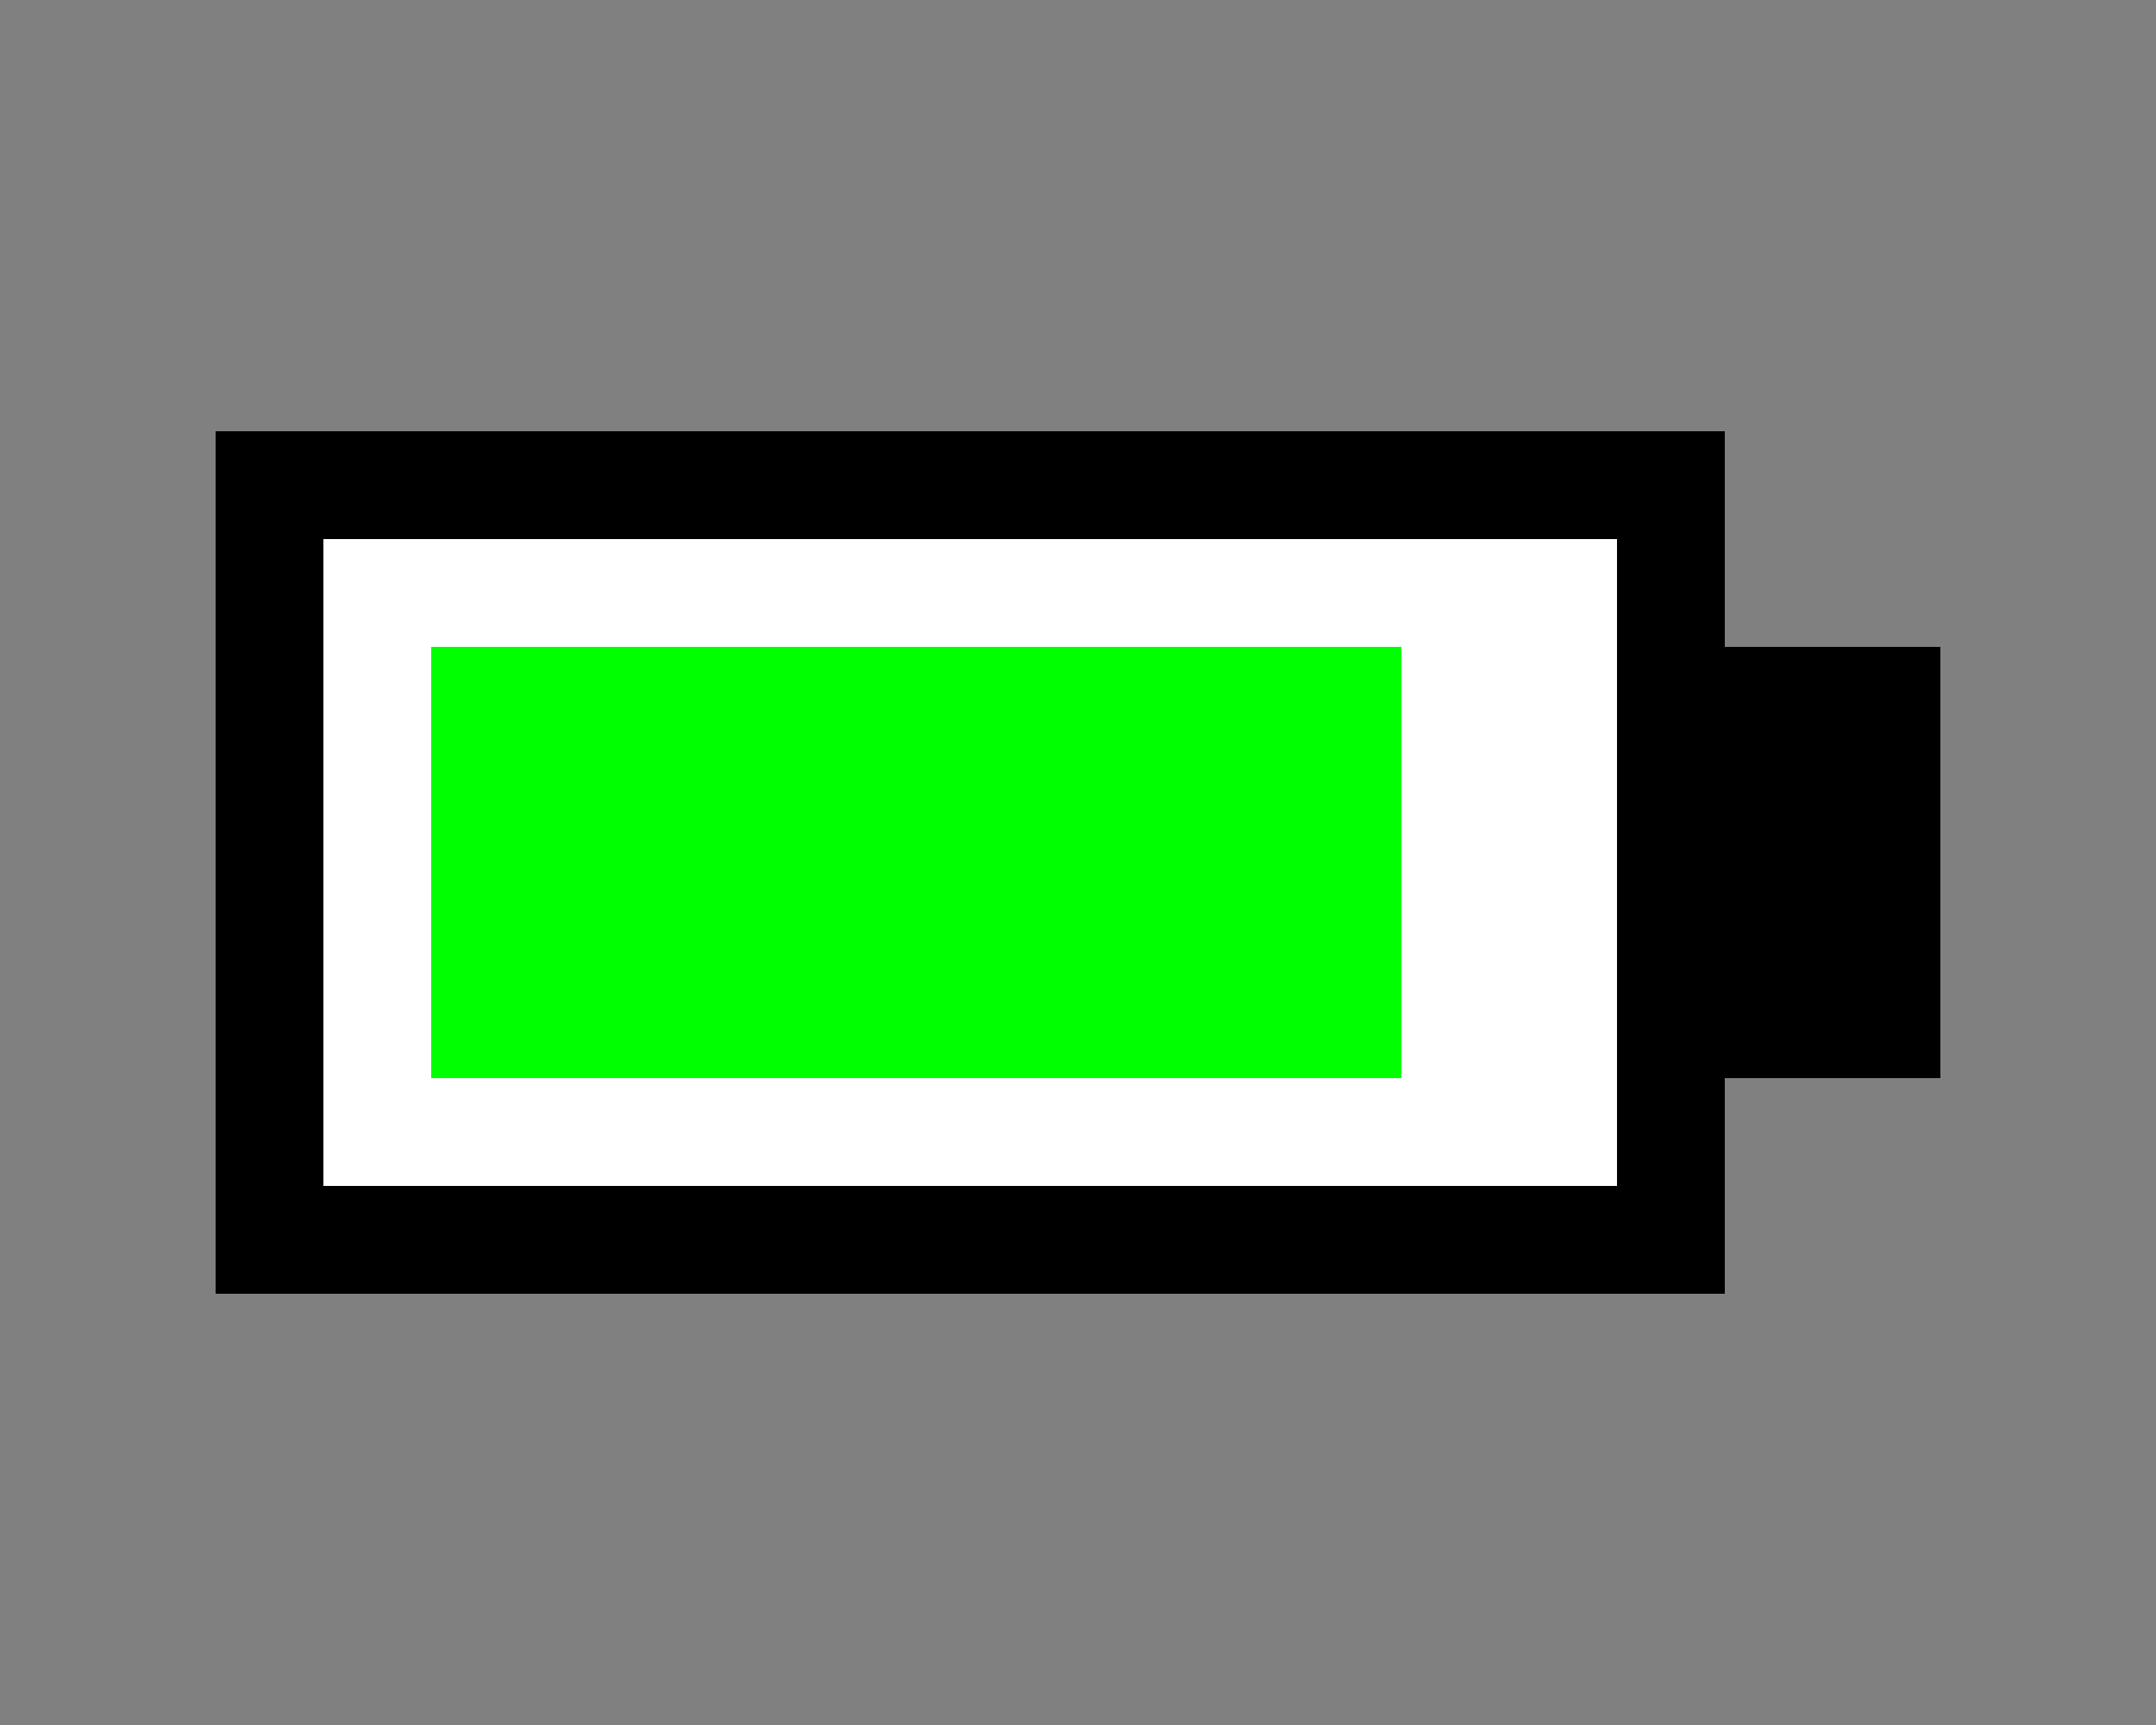 <svg width="20" height="16" viewBox="0 0 20 16" fill="none" xmlns="http://www.w3.org/2000/svg" shape-rendering="crispEdges">
  <rect x="0" y="0" width="20" height="16" fill="#808080" stroke="none"/>
  <!-- Battery outline -->
  <rect x="2" y="4" width="14" height="8" fill="#000000"/>
  <rect x="3" y="5" width="12" height="6" fill="#FFFFFF"/>
  
  <!-- Battery tip -->
  <rect x="16" y="6" width="2" height="4" fill="#000000"/>
  
  <!-- Battery level (green fill) -->
  <rect x="4" y="6" width="9" height="4" fill="#00FF00"/>
</svg>


